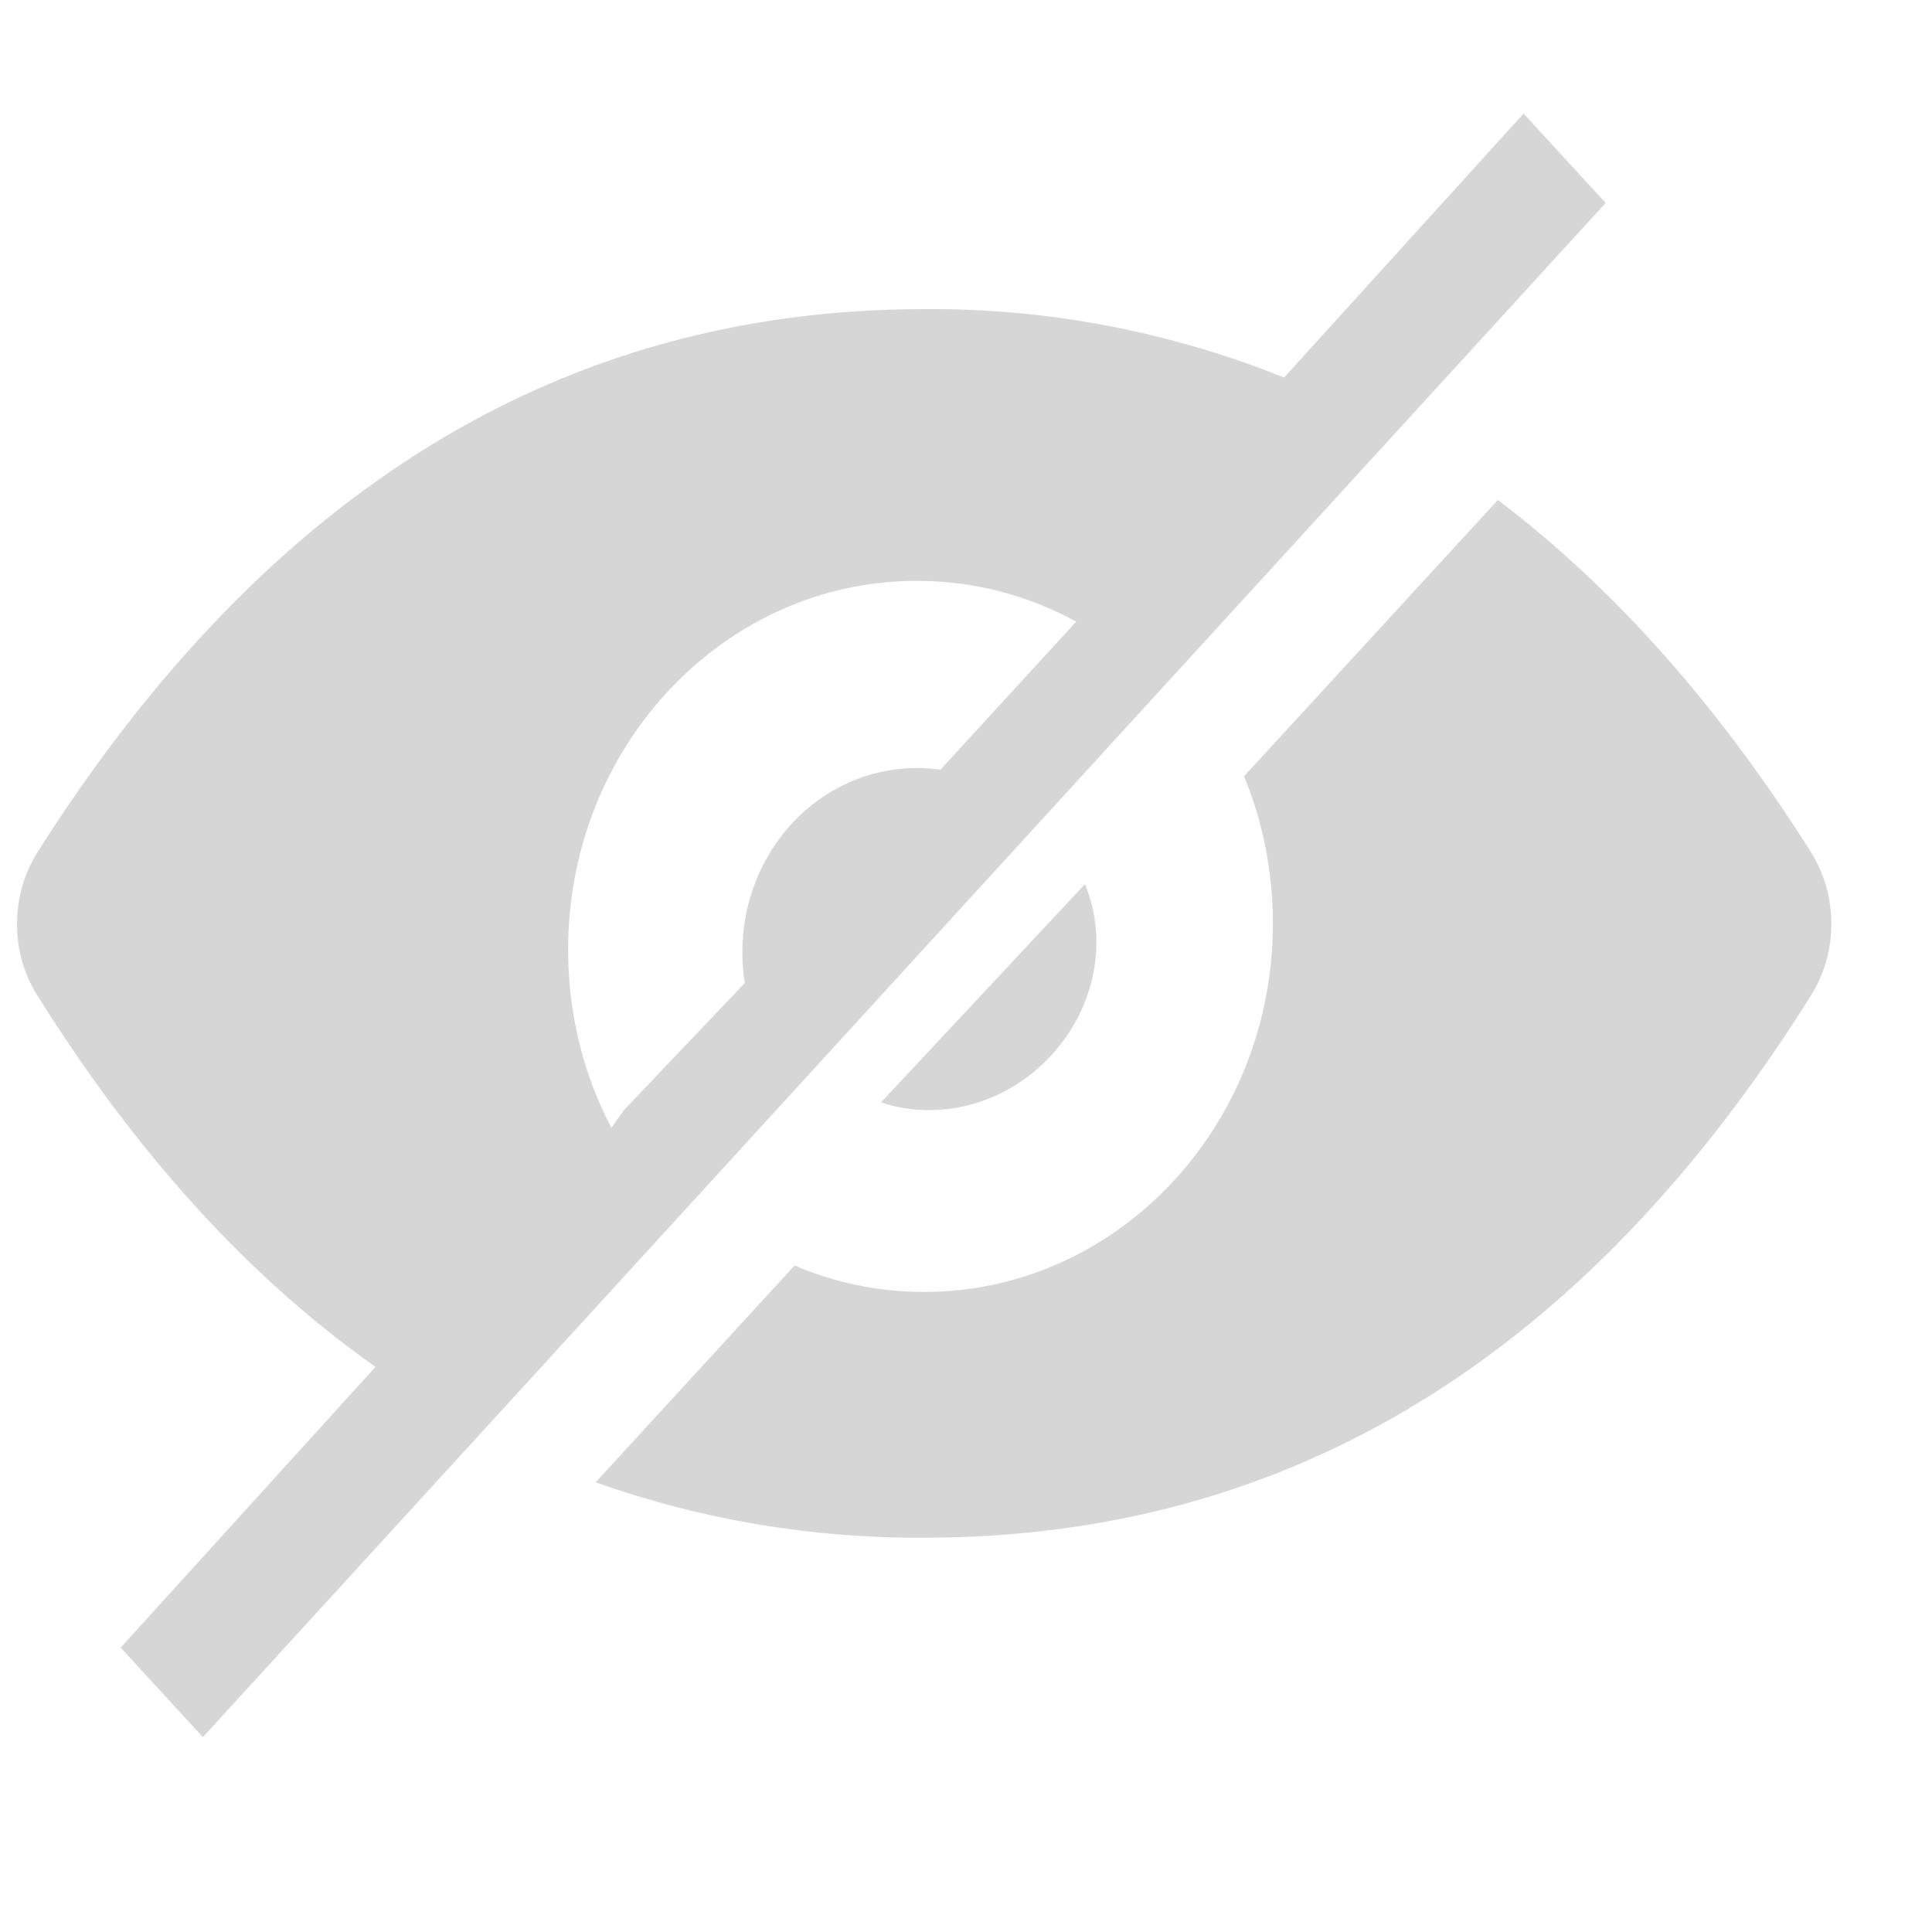 <?xml version="1.0" encoding="UTF-8"?>
<svg width="20px" height="20px" viewBox="0 0 20 20" version="1.1" xmlns="http://www.w3.org/2000/svg" xmlns:xlink="http://www.w3.org/1999/xlink">
    <title>隐藏</title>
    <g id="登陆增加手机登录" stroke="none" stroke-width="1" fill="none" fill-rule="evenodd">
        <g id="01-邮箱登录气泡框" transform="translate(-1512, -632)">
            <g id="隐藏" transform="translate(1512, 632)">
                <rect id="矩形" x="0" y="0" width="20" height="20"></rect>
                <g id="yincang" transform="translate(0.176, 1.176)" fill="#D6D6D6" fill-rule="nonzero">
                    <path d="M18.568,7.641 C17.607,6.12 16.525,4.905 15.33,4 L12.702,6.86 C12.895,7.327 13.001,7.843 13.001,8.383 C13.001,10.49 11.385,12.198 9.391,12.198 C8.918,12.198 8.466,12.102 8.049,11.925 L5.99,14.169 C7.082,14.556 8.232,14.75 9.391,14.742 C13.168,14.742 16.228,12.87 18.573,9.126 C18.854,8.679 18.851,8.088 18.568,7.641 L18.568,7.641 Z M15.596,0 L13.117,2.732 C11.924,2.254 10.663,2.014 9.393,2.024 C5.648,2.024 2.588,3.899 0.214,7.643 C-0.069,8.09 -0.072,8.679 0.209,9.126 C1.237,10.771 2.404,12.052 3.711,12.974 L1.073,15.88 L1.924,16.807 L16.446,0.925 L15.596,0 Z M9.559,6.792 C9.478,6.779 9.396,6.775 9.313,6.775 C8.314,6.775 7.509,7.629 7.509,8.682 C7.509,8.791 7.518,8.897 7.534,9 L6.283,10.316 L6.153,10.499 C5.866,9.953 5.705,9.324 5.705,8.654 C5.705,6.547 7.321,4.837 9.314,4.837 C9.91,4.837 10.469,4.988 10.965,5.259 L9.559,6.792 L9.559,6.792 Z M10.698,9.758 C11.174,9.249 11.293,8.544 11.055,7.977 L8.945,10.235 C9.527,10.433 10.223,10.267 10.698,9.758 L10.698,9.758 Z" id="形状"></path>
                </g>
            </g>
        </g>
    </g>
</svg>